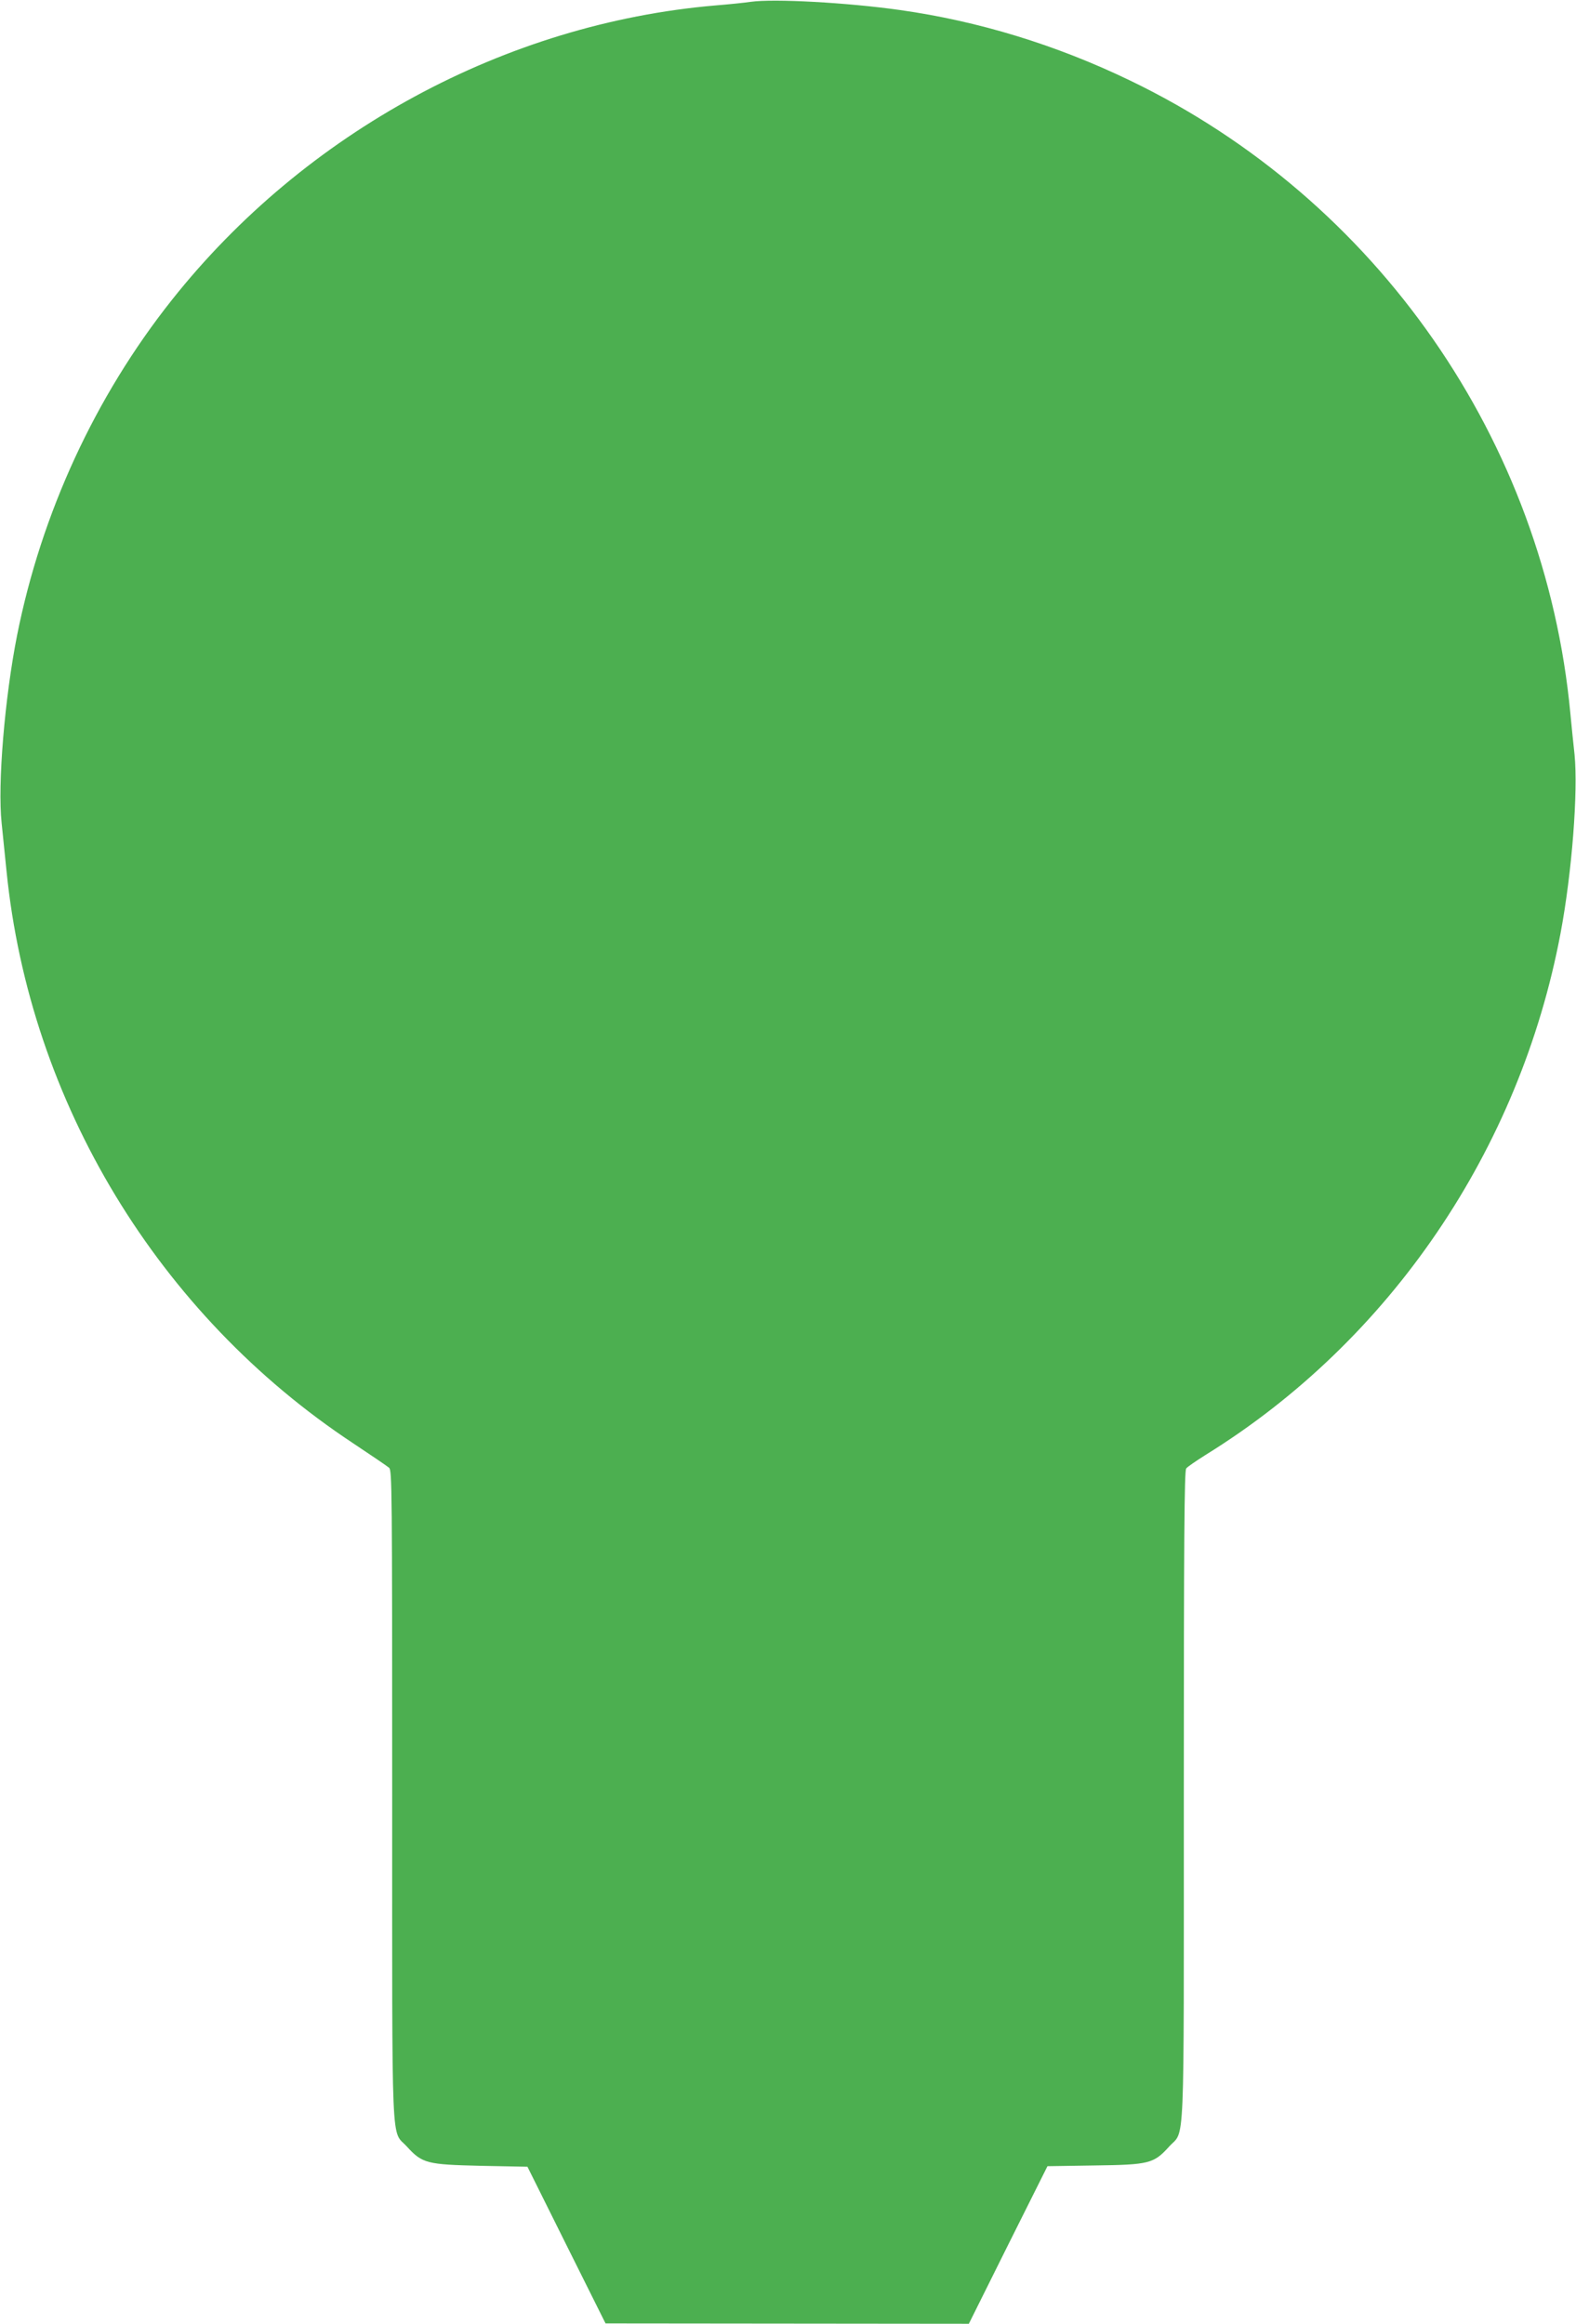 <?xml version="1.0" standalone="no"?>
<!DOCTYPE svg PUBLIC "-//W3C//DTD SVG 20010904//EN"
 "http://www.w3.org/TR/2001/REC-SVG-20010904/DTD/svg10.dtd">
<svg version="1.0" xmlns="http://www.w3.org/2000/svg"
 width="868pt" height="1280pt" viewBox="0 0 868 1280"
 preserveAspectRatio="xMidYMid meet">
<g transform="translate(0,1280) scale(0.1,-0.1)"
fill="#4caf50" stroke="none">
<path d="M4135 12790 c-33 -5 -121 -14 -195 -20 -1156 -99 -2260 -697 -2994
-1623 -422 -532 -718 -1174 -852 -1847 -68 -344 -108 -820 -85 -1034 6 -61 18
-180 27 -265 128 -1273 836 -2442 1909 -3151 99 -66 188 -126 198 -135 16 -14
17 -113 17 -1803 0 -2017 -7 -1839 81 -1936 85 -93 109 -99 409 -106 l255 -5
215 -432 215 -431 1000 -1 1001 -1 216 434 217 434 258 4 c303 4 327 10 412
104 88 97 81 -80 81 1934 0 1414 3 1789 13 1801 6 9 55 42 107 75 1015 628
1730 1679 1955 2874 63 335 97 780 77 984 -7 61 -17 163 -23 226 -141 1502
-1065 2831 -2424 3486 -408 197 -836 328 -1270 389 -291 41 -693 63 -820 45z"/>
</g>
</svg>
